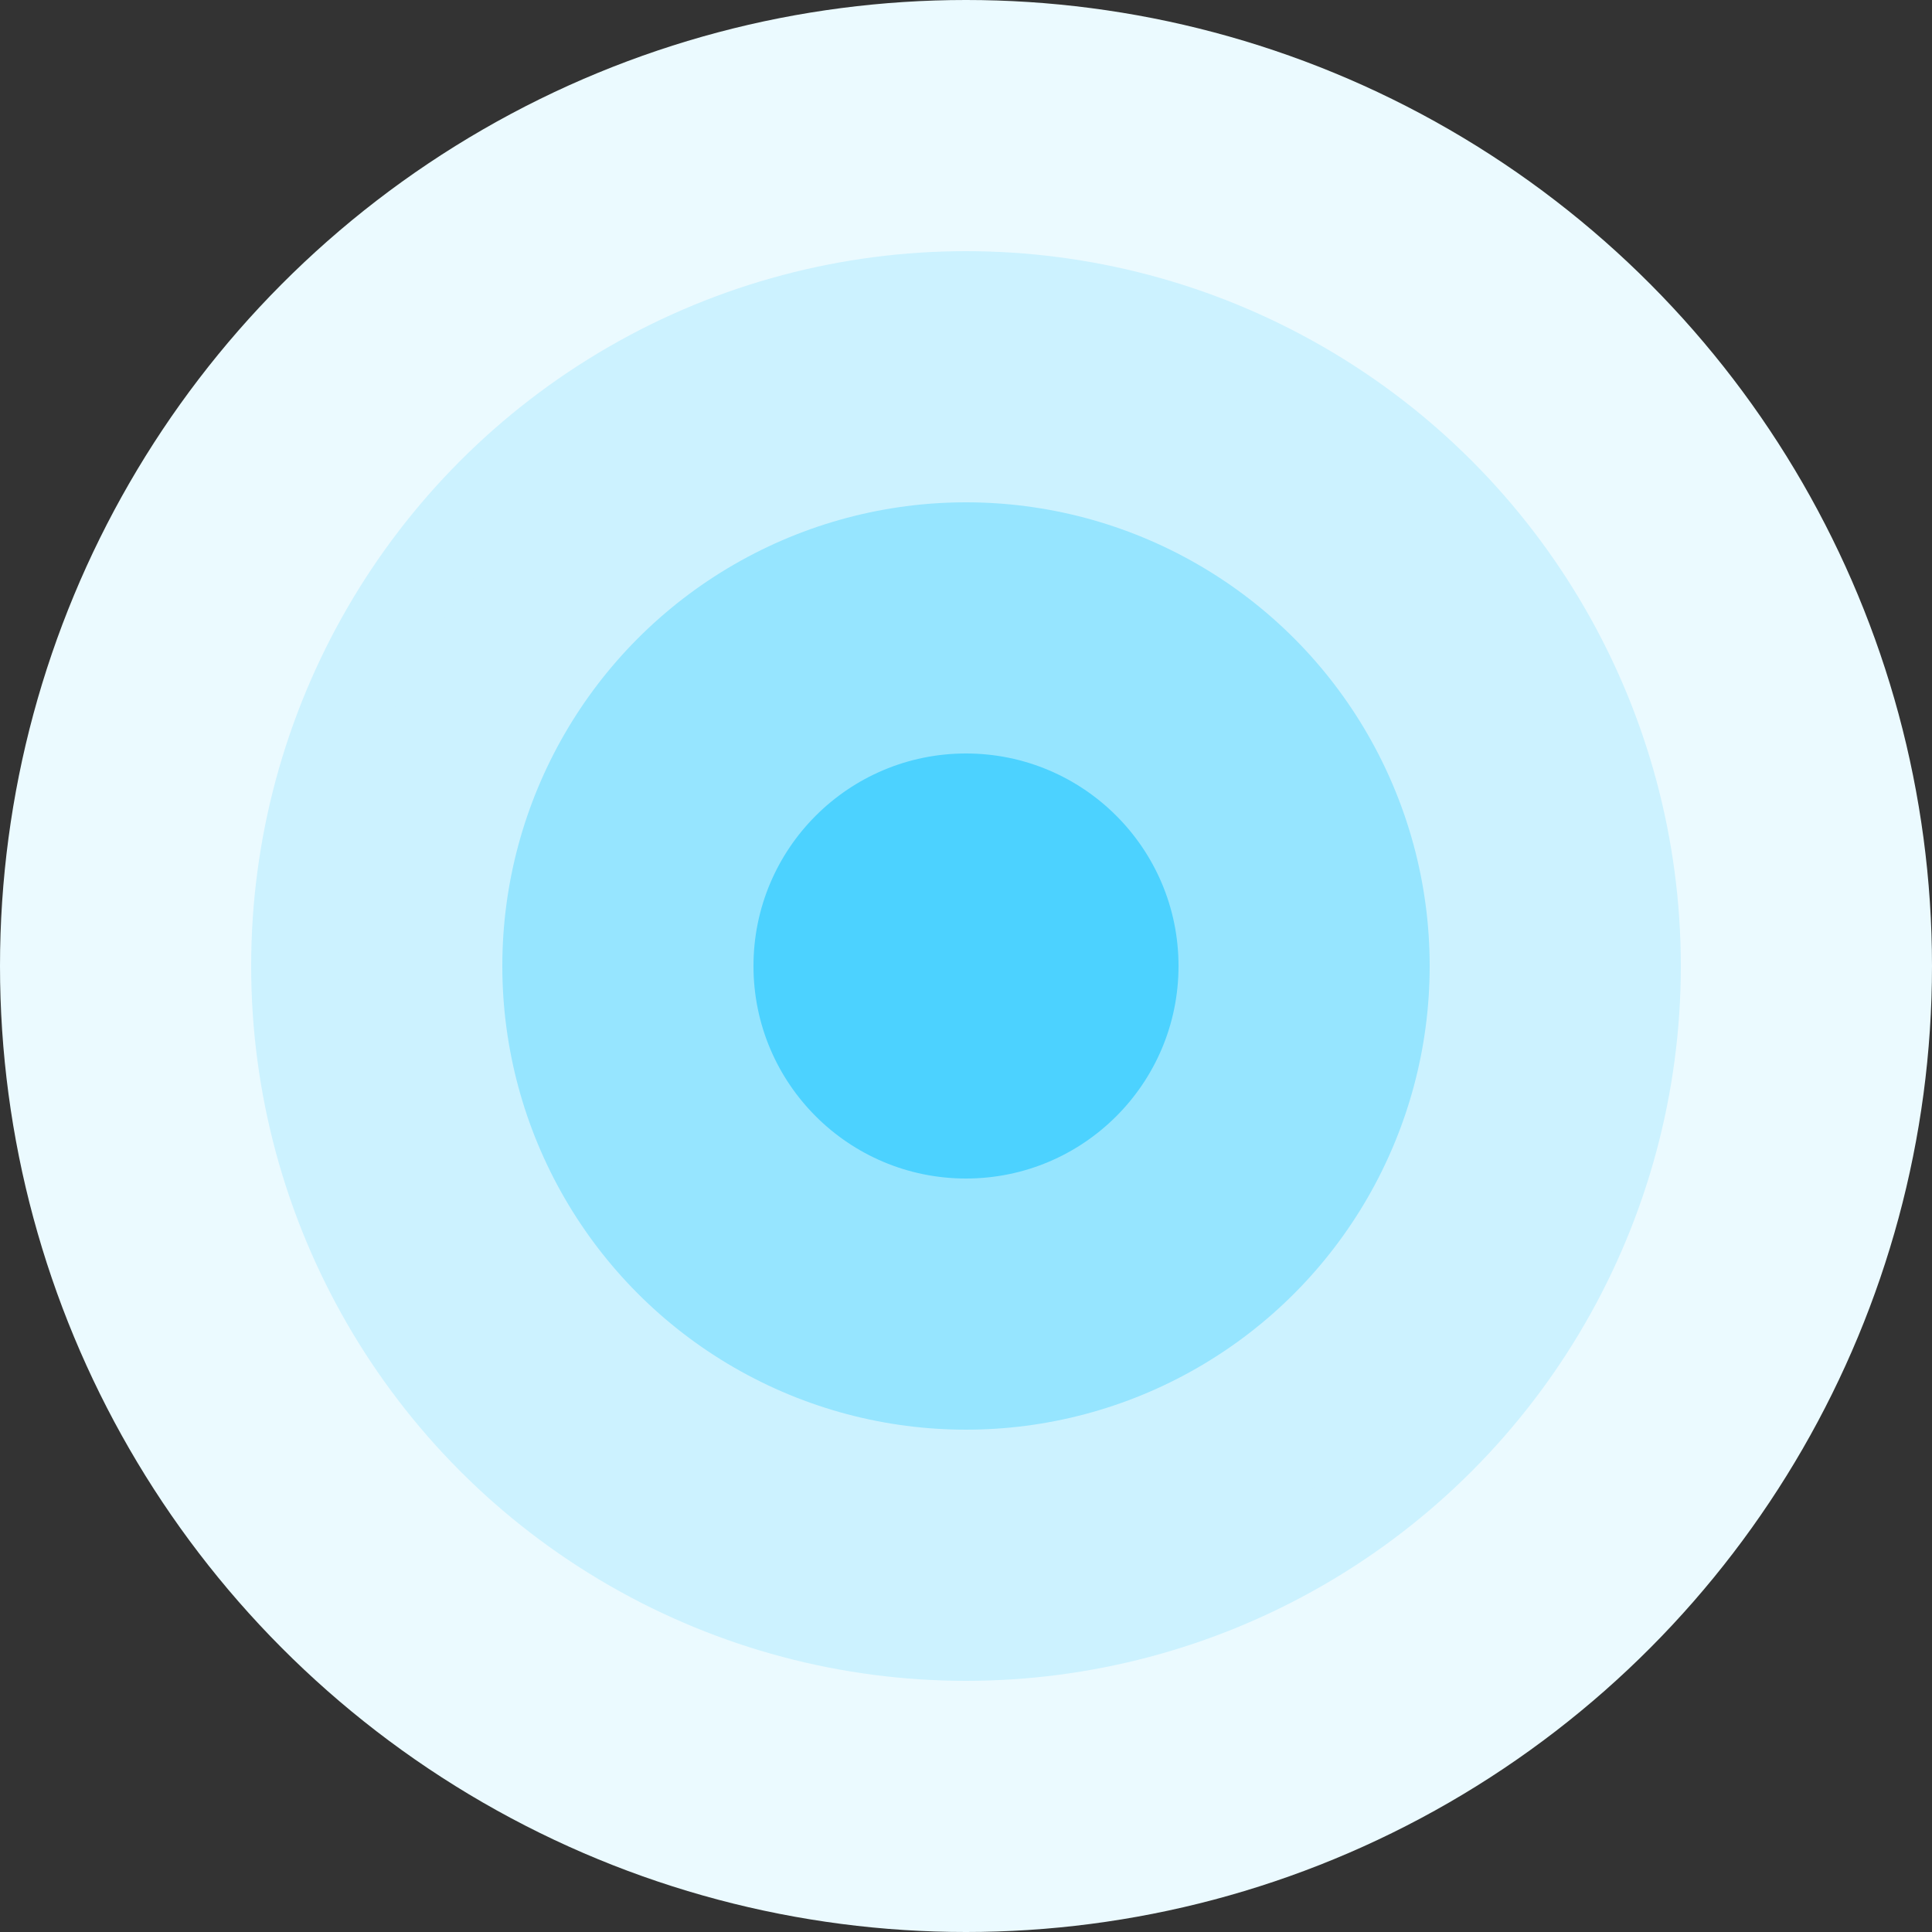 <?xml version="1.0" encoding="UTF-8"?> <svg xmlns="http://www.w3.org/2000/svg" width="100" height="100" viewBox="0 0 100 100" fill="none"><rect x="0" y="0" width="100" height="100" fill="#333333" stroke="none"/><g id="Group 347"><circle id="Ellipse 164" cx="50" cy="50" r="50" fill="#EBFAFF"></circle><circle id="Ellipse 161" cx="50" cy="50" r="37" fill="#CCF2FF"></circle><circle id="Ellipse 161_2" cx="50" cy="50" r="32.456" fill="#CCF2FF"></circle><circle id="Ellipse 162" cx="50" cy="50" r="24" fill="#96E5FF"></circle><circle id="Ellipse 162_2" cx="50" cy="50" r="21.053" fill="#96E5FF"></circle><circle id="Ellipse 163" cx="50" cy="50" r="11" fill="#4CD2FF"></circle><circle id="Ellipse 163_2" cx="50" cy="50" r="9.649" fill="#4CD2FF"></circle></g></svg> 